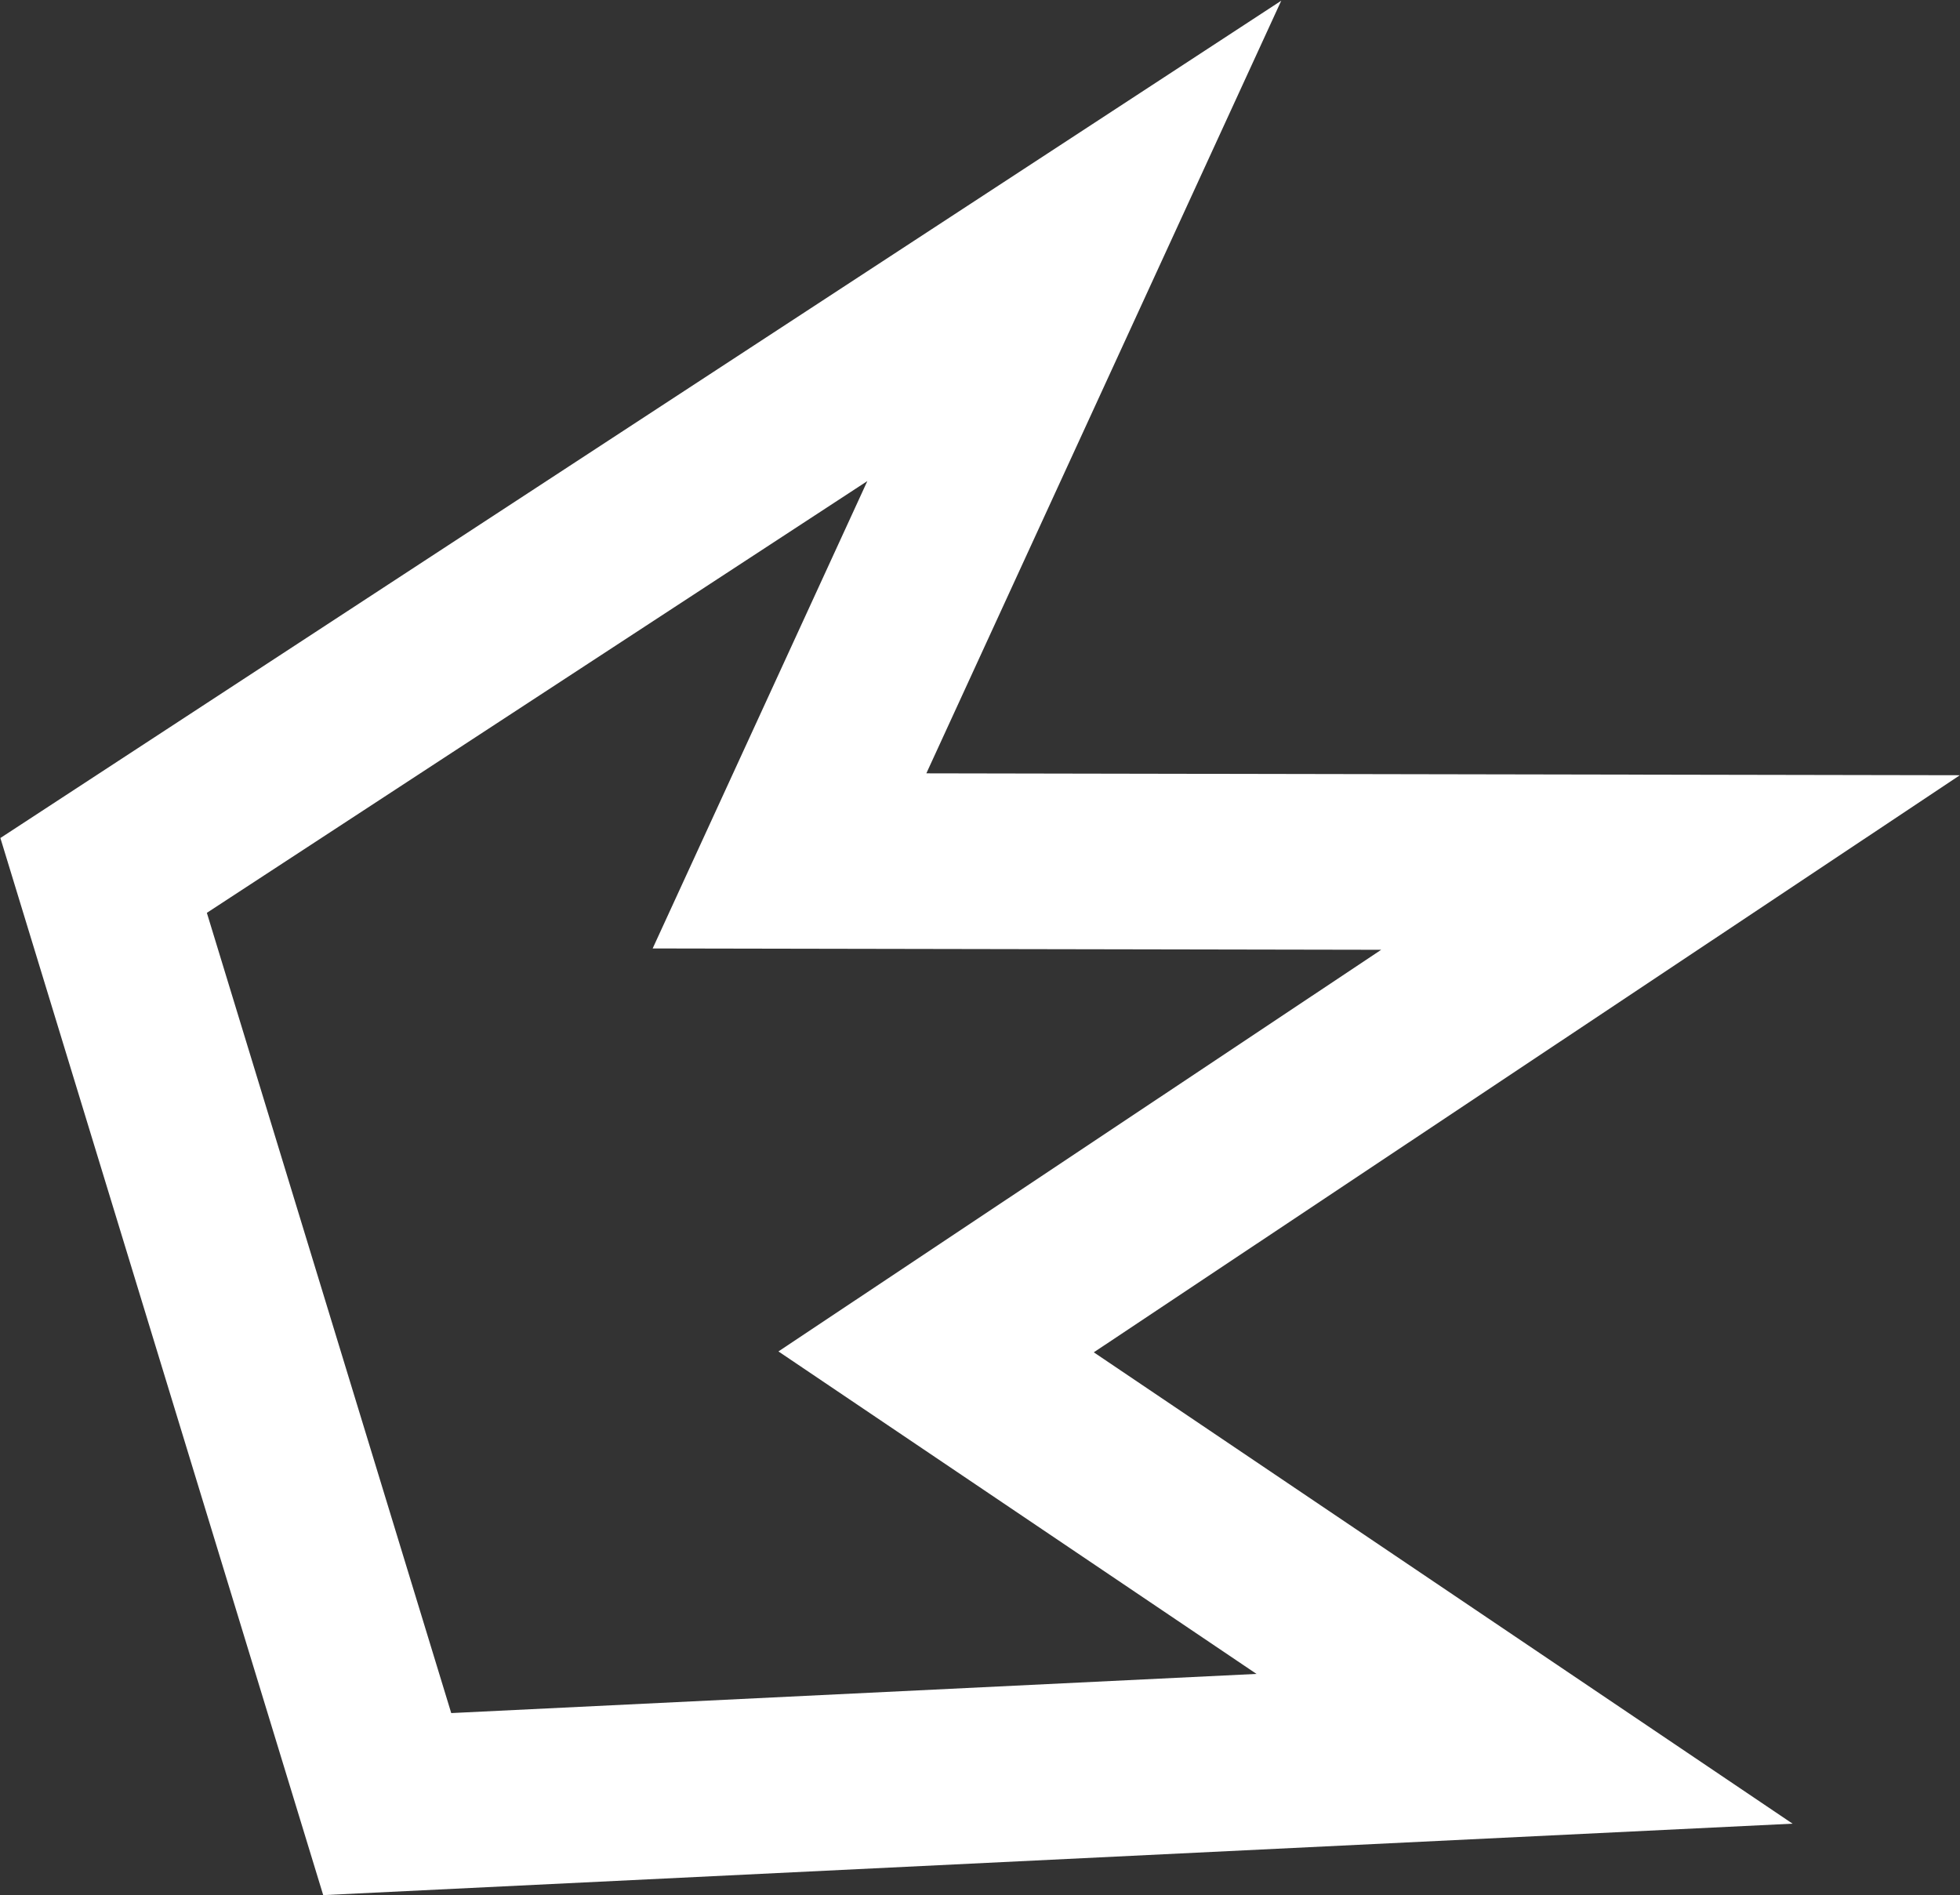<?xml version="1.0" encoding="UTF-8"?> <svg xmlns="http://www.w3.org/2000/svg" width="2355" height="2277" viewBox="0 0 2355 2277" fill="none"><rect x="0" y="0" width="2355" height="2277" fill="#333333" stroke="none"/> <path d="M1290.79 289.43L124.505 1051.81L465.259 2167.6L1831.78 2101.15L1124.77 1624.26L2007.18 1036.29L948.617 1034.35L1290.79 289.43Z" stroke="white" stroke-width="211"></path> </svg> 
